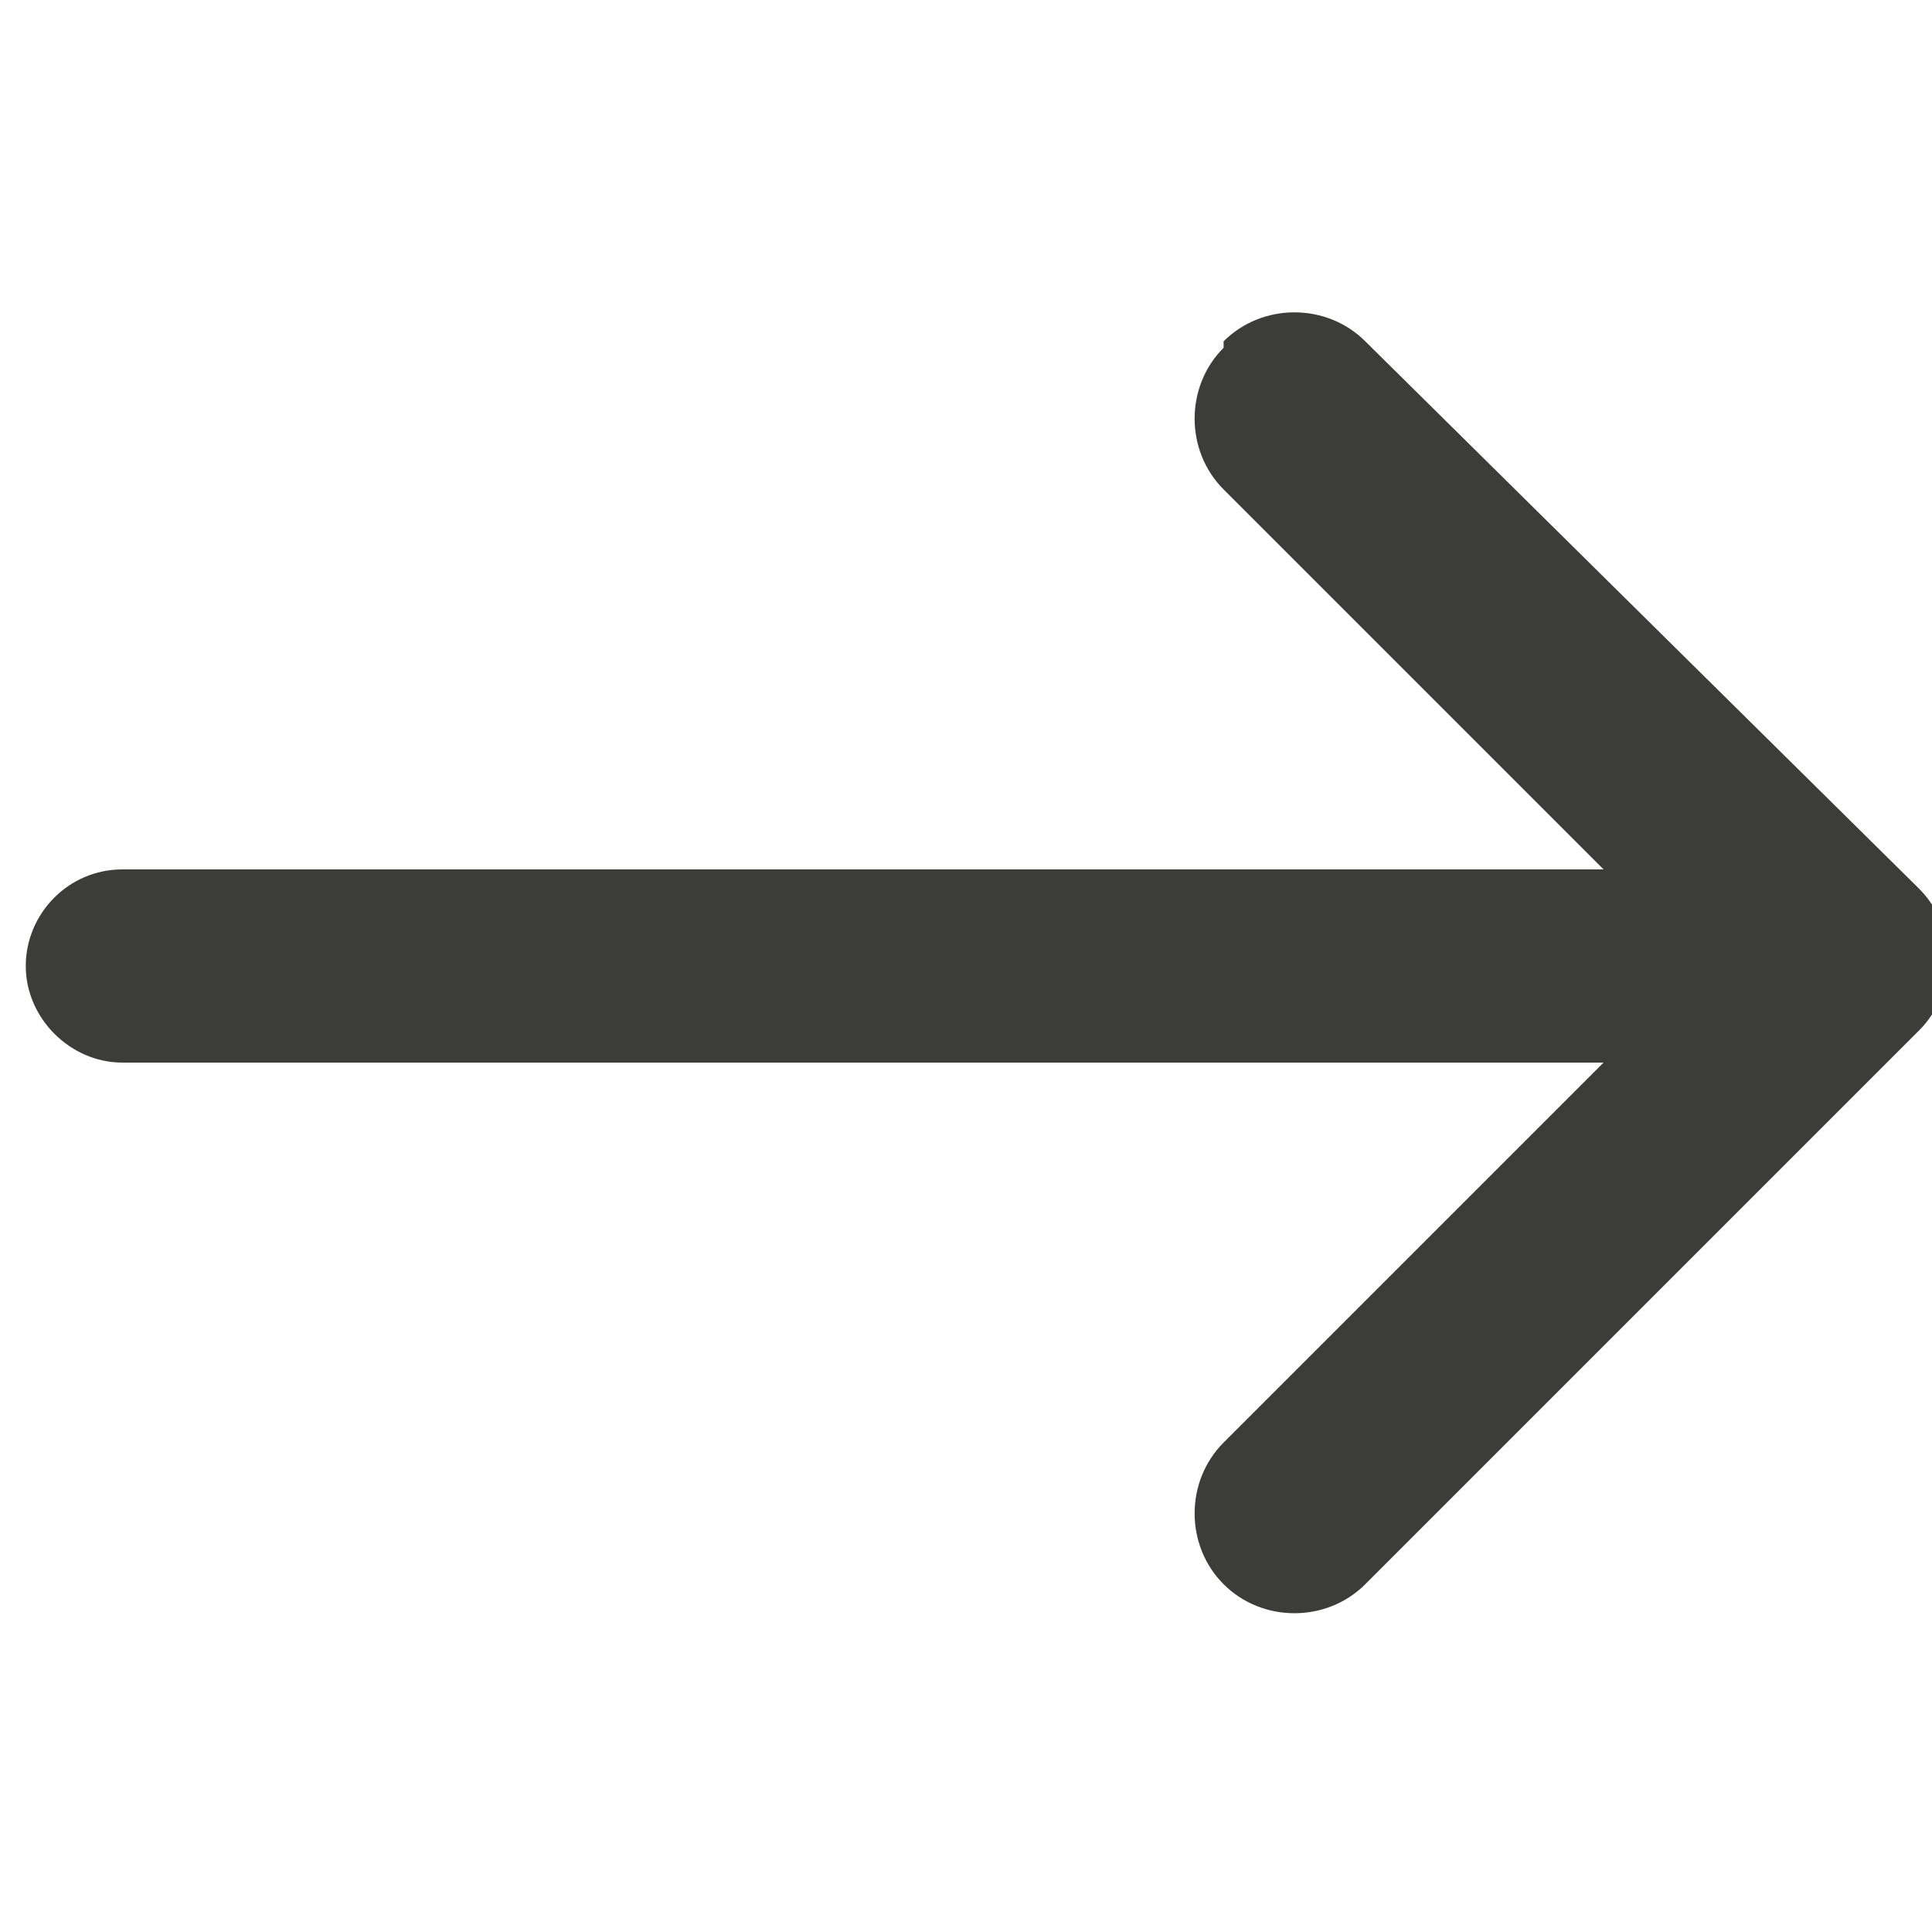 <svg xmlns="http://www.w3.org/2000/svg" width="30" height="30" fill="none"><path fill="#3c3c3b" d="M19 5.4c-.6.6-.6 1.6 0 2.2l5.9 5.9h-23c-.84 0-1.5.69-1.5 1.5s.69 1.5 1.5 1.5h23L19 22.4c-.6.6-.6 1.6 0 2.2s1.6.6 2.2 0l8.6-8.6c.6-.6.6-1.6 0-2.2l-8.6-8.5c-.6-.6-1.6-.6-2.2 0z"/></svg>
